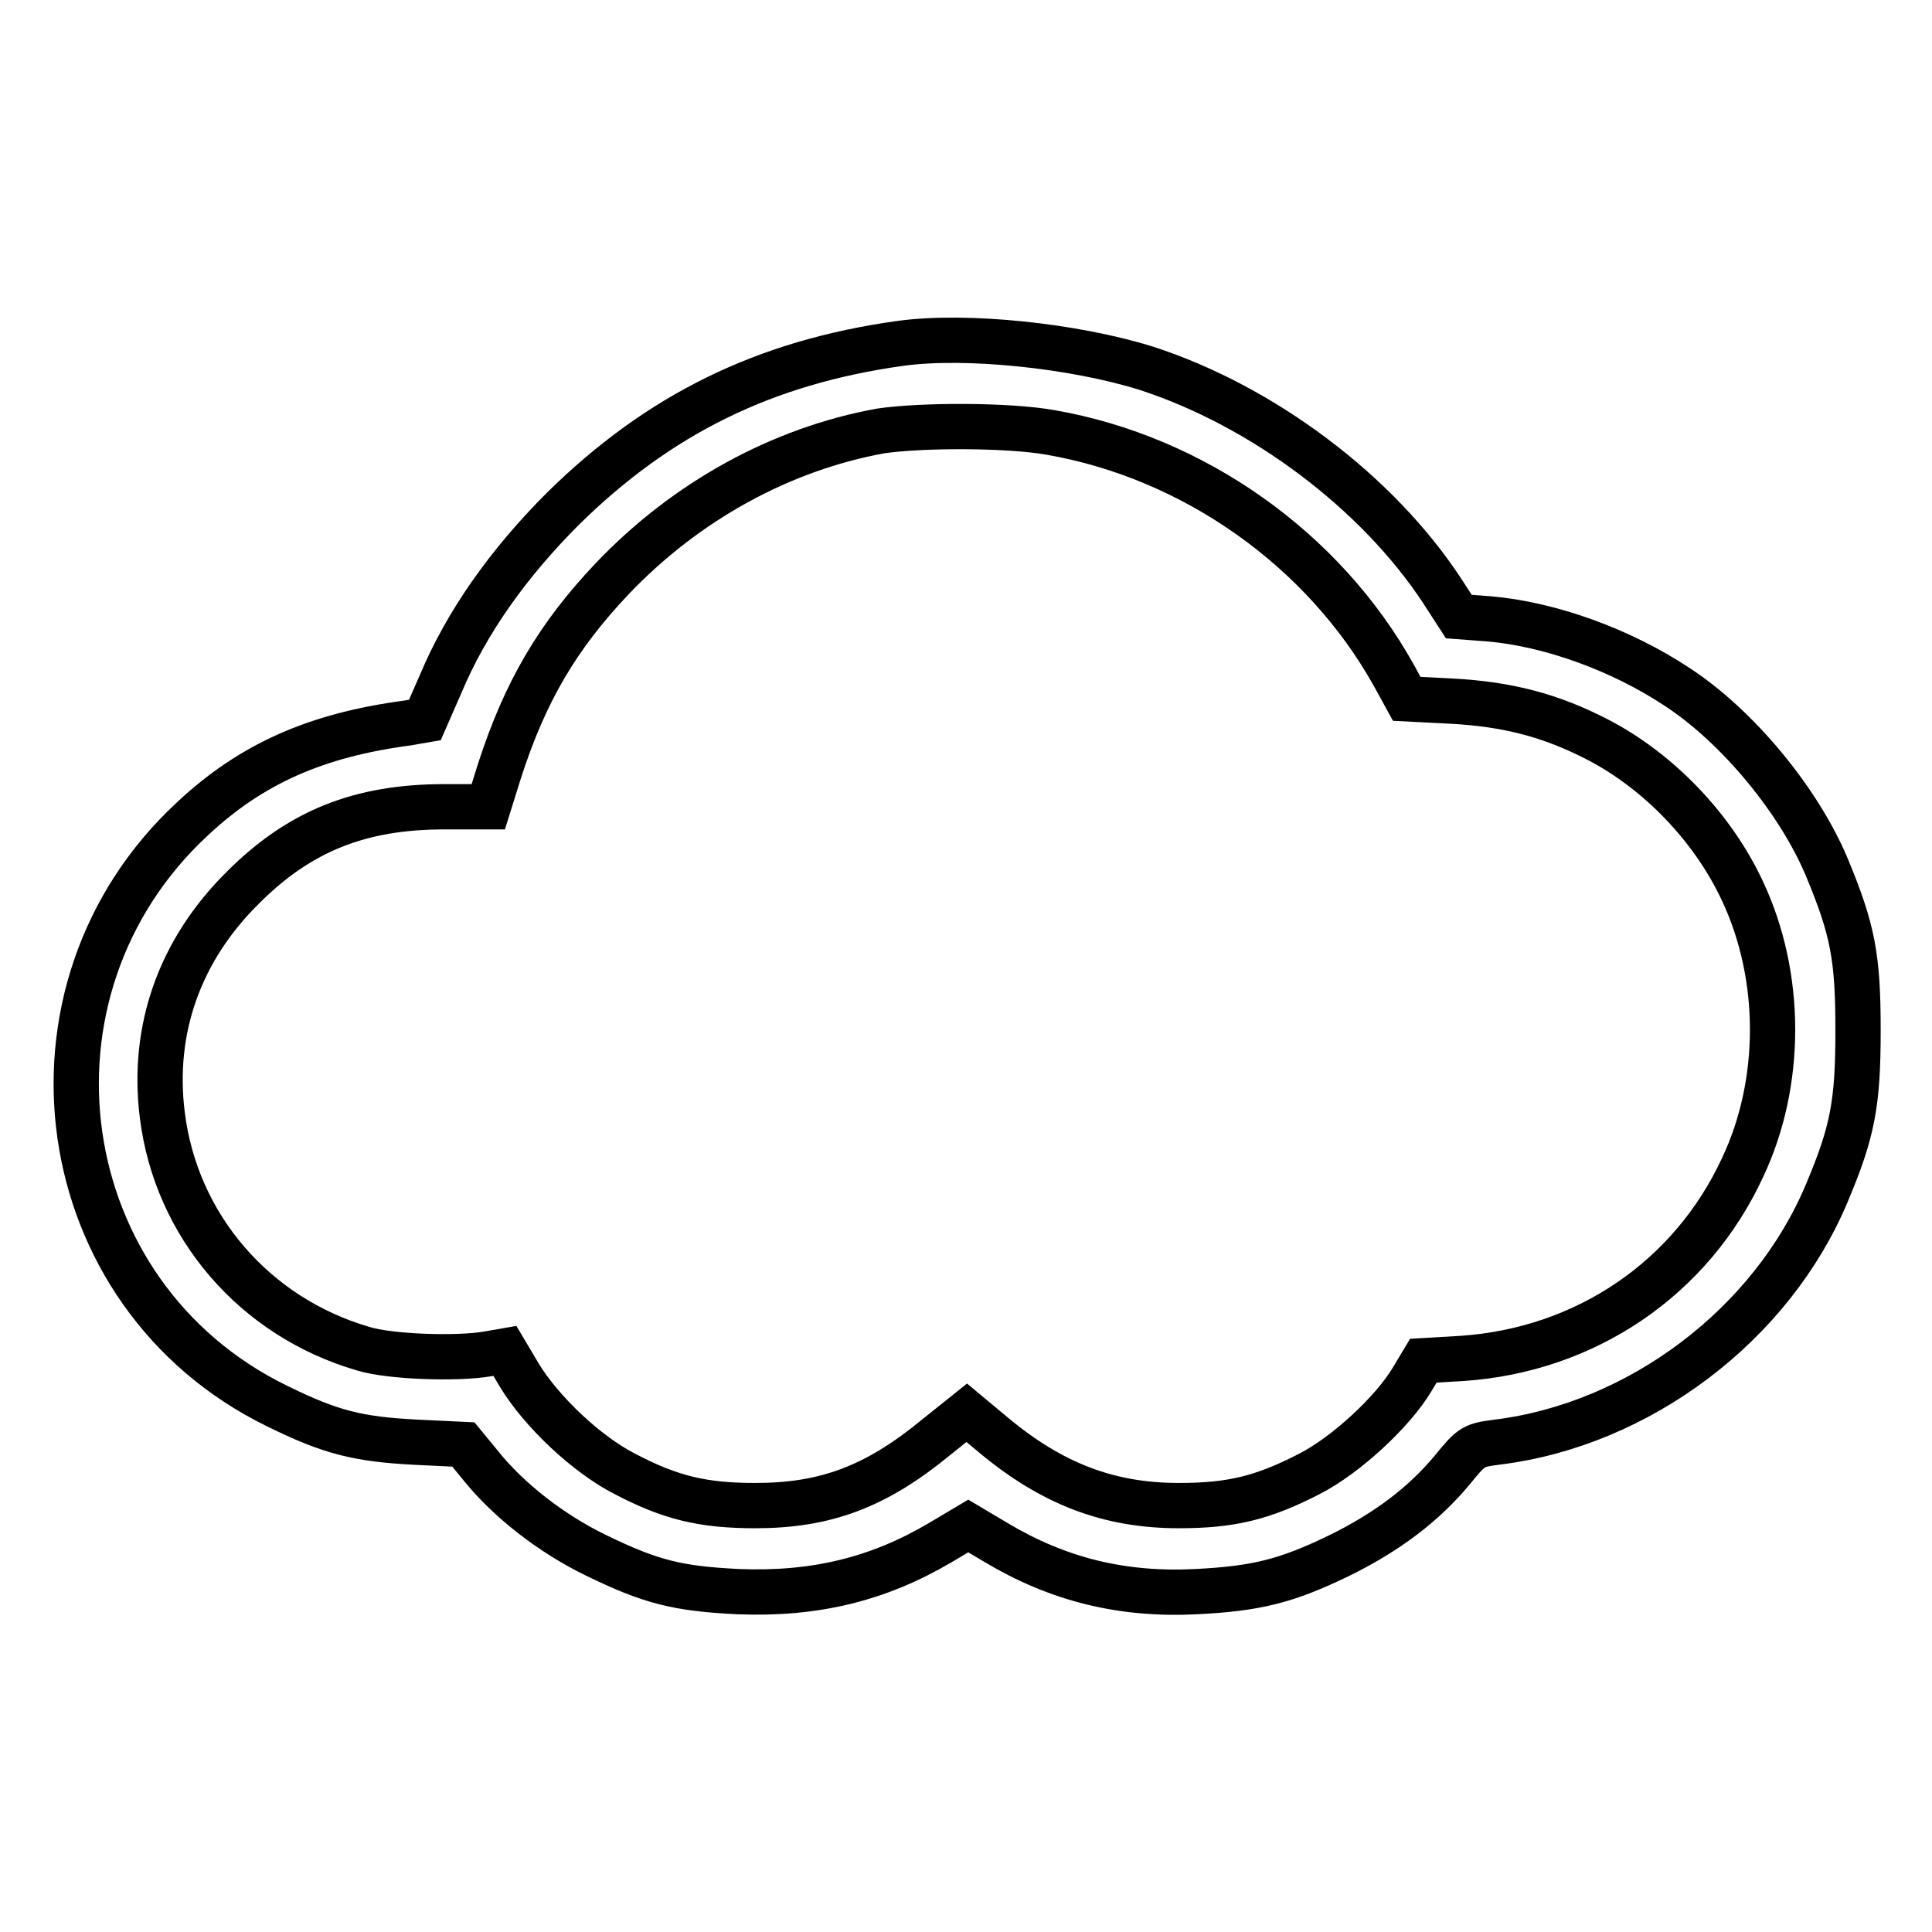 <?xml version="1.0" encoding="utf-8"?>
<!-- Svg Vector Icons : http://www.onlinewebfonts.com/icon -->
<!DOCTYPE svg PUBLIC "-//W3C//DTD SVG 1.1//EN" "http://www.w3.org/Graphics/SVG/1.1/DTD/svg11.dtd">
<svg version="1.1" xmlns="http://www.w3.org/2000/svg" xmlns:xlink="http://www.w3.org/1999/xlink" x="0px" y="0px" viewBox="0 0 256 256" enable-background="new 0 0 256 256" xml:space="preserve">
<g><g><g><path stroke-width="6" fill-opacity="0" stroke="#000000"  d="M119.3,45.5c-18,2.5-32,9.4-44.7,21.9c-7.3,7.3-12.8,15.1-16.2,23.2l-2.1,4.8L54,95.8c-12.1,1.6-20.7,5.4-28.5,12.7c-24.6,22.8-18.9,63.1,11.2,77.8c7.1,3.5,10.7,4.4,18.4,4.8l6.3,0.3l2.3,2.8c3.6,4.5,9.3,9,15.3,11.9c7.2,3.5,10.7,4.4,18.8,4.8c10.1,0.4,18.5-1.6,26.8-6.5l3.7-2.2l3.7,2.2c8.2,4.9,16.7,7,26.5,6.5c8-0.4,12-1.4,19-4.8c6.3-3.1,11.2-6.8,15-11.4c2.5-3.1,2.8-3.2,5.8-3.6c18.9-2.3,36.5-15.6,43.8-33.1c3.4-8.1,4.1-11.8,4.1-21.5c0-9.7-0.7-13.3-4.1-21.5c-3.7-8.9-11.9-18.8-19.9-24c-7.4-4.9-16.8-8.3-24.9-9l-4-0.3l-2.2-3.4c-8.6-13.1-23.8-24.5-39.2-29.5C142.3,45.8,128,44.3,119.3,45.5z M139.2,57.3c19,3.3,36.2,15.5,45.5,32.2l1.7,3.1l5.9,0.3c7.5,0.4,13.2,1.9,19.4,5.1c8.1,4.2,15.3,11.7,19.2,20.1c5.3,11.3,5.3,25.4,0,36.6c-6.8,14.7-20.8,24.2-37.2,25.3l-5.1,0.3l-1.5,2.5c-2.5,4.2-8.7,10-13.6,12.5c-6.2,3.2-10.4,4.2-17.3,4.2c-9.3,0-16.8-2.9-24.5-9.3l-3.6-3l-4,3.2c-8,6.6-14.7,9.1-24,9.1c-6.9,0-11.2-1-17.3-4.2c-5.1-2.6-11.1-8.3-14-13.1l-1.9-3.2l-2.3,0.4c-4,0.7-13,0.4-16.5-0.7c-14.4-4.2-24.8-16.3-26.6-31c-1.4-11.3,2.3-21.8,10.7-30.1c7.5-7.5,15.5-10.7,26.7-10.7h5.8l1.5-4.8c3.4-10.5,7.7-17.8,14.9-25.4c9.8-10.3,22.4-17.2,35.6-19.6C122.2,56.3,133.6,56.3,139.2,57.3z"/></g></g></g>
</svg>